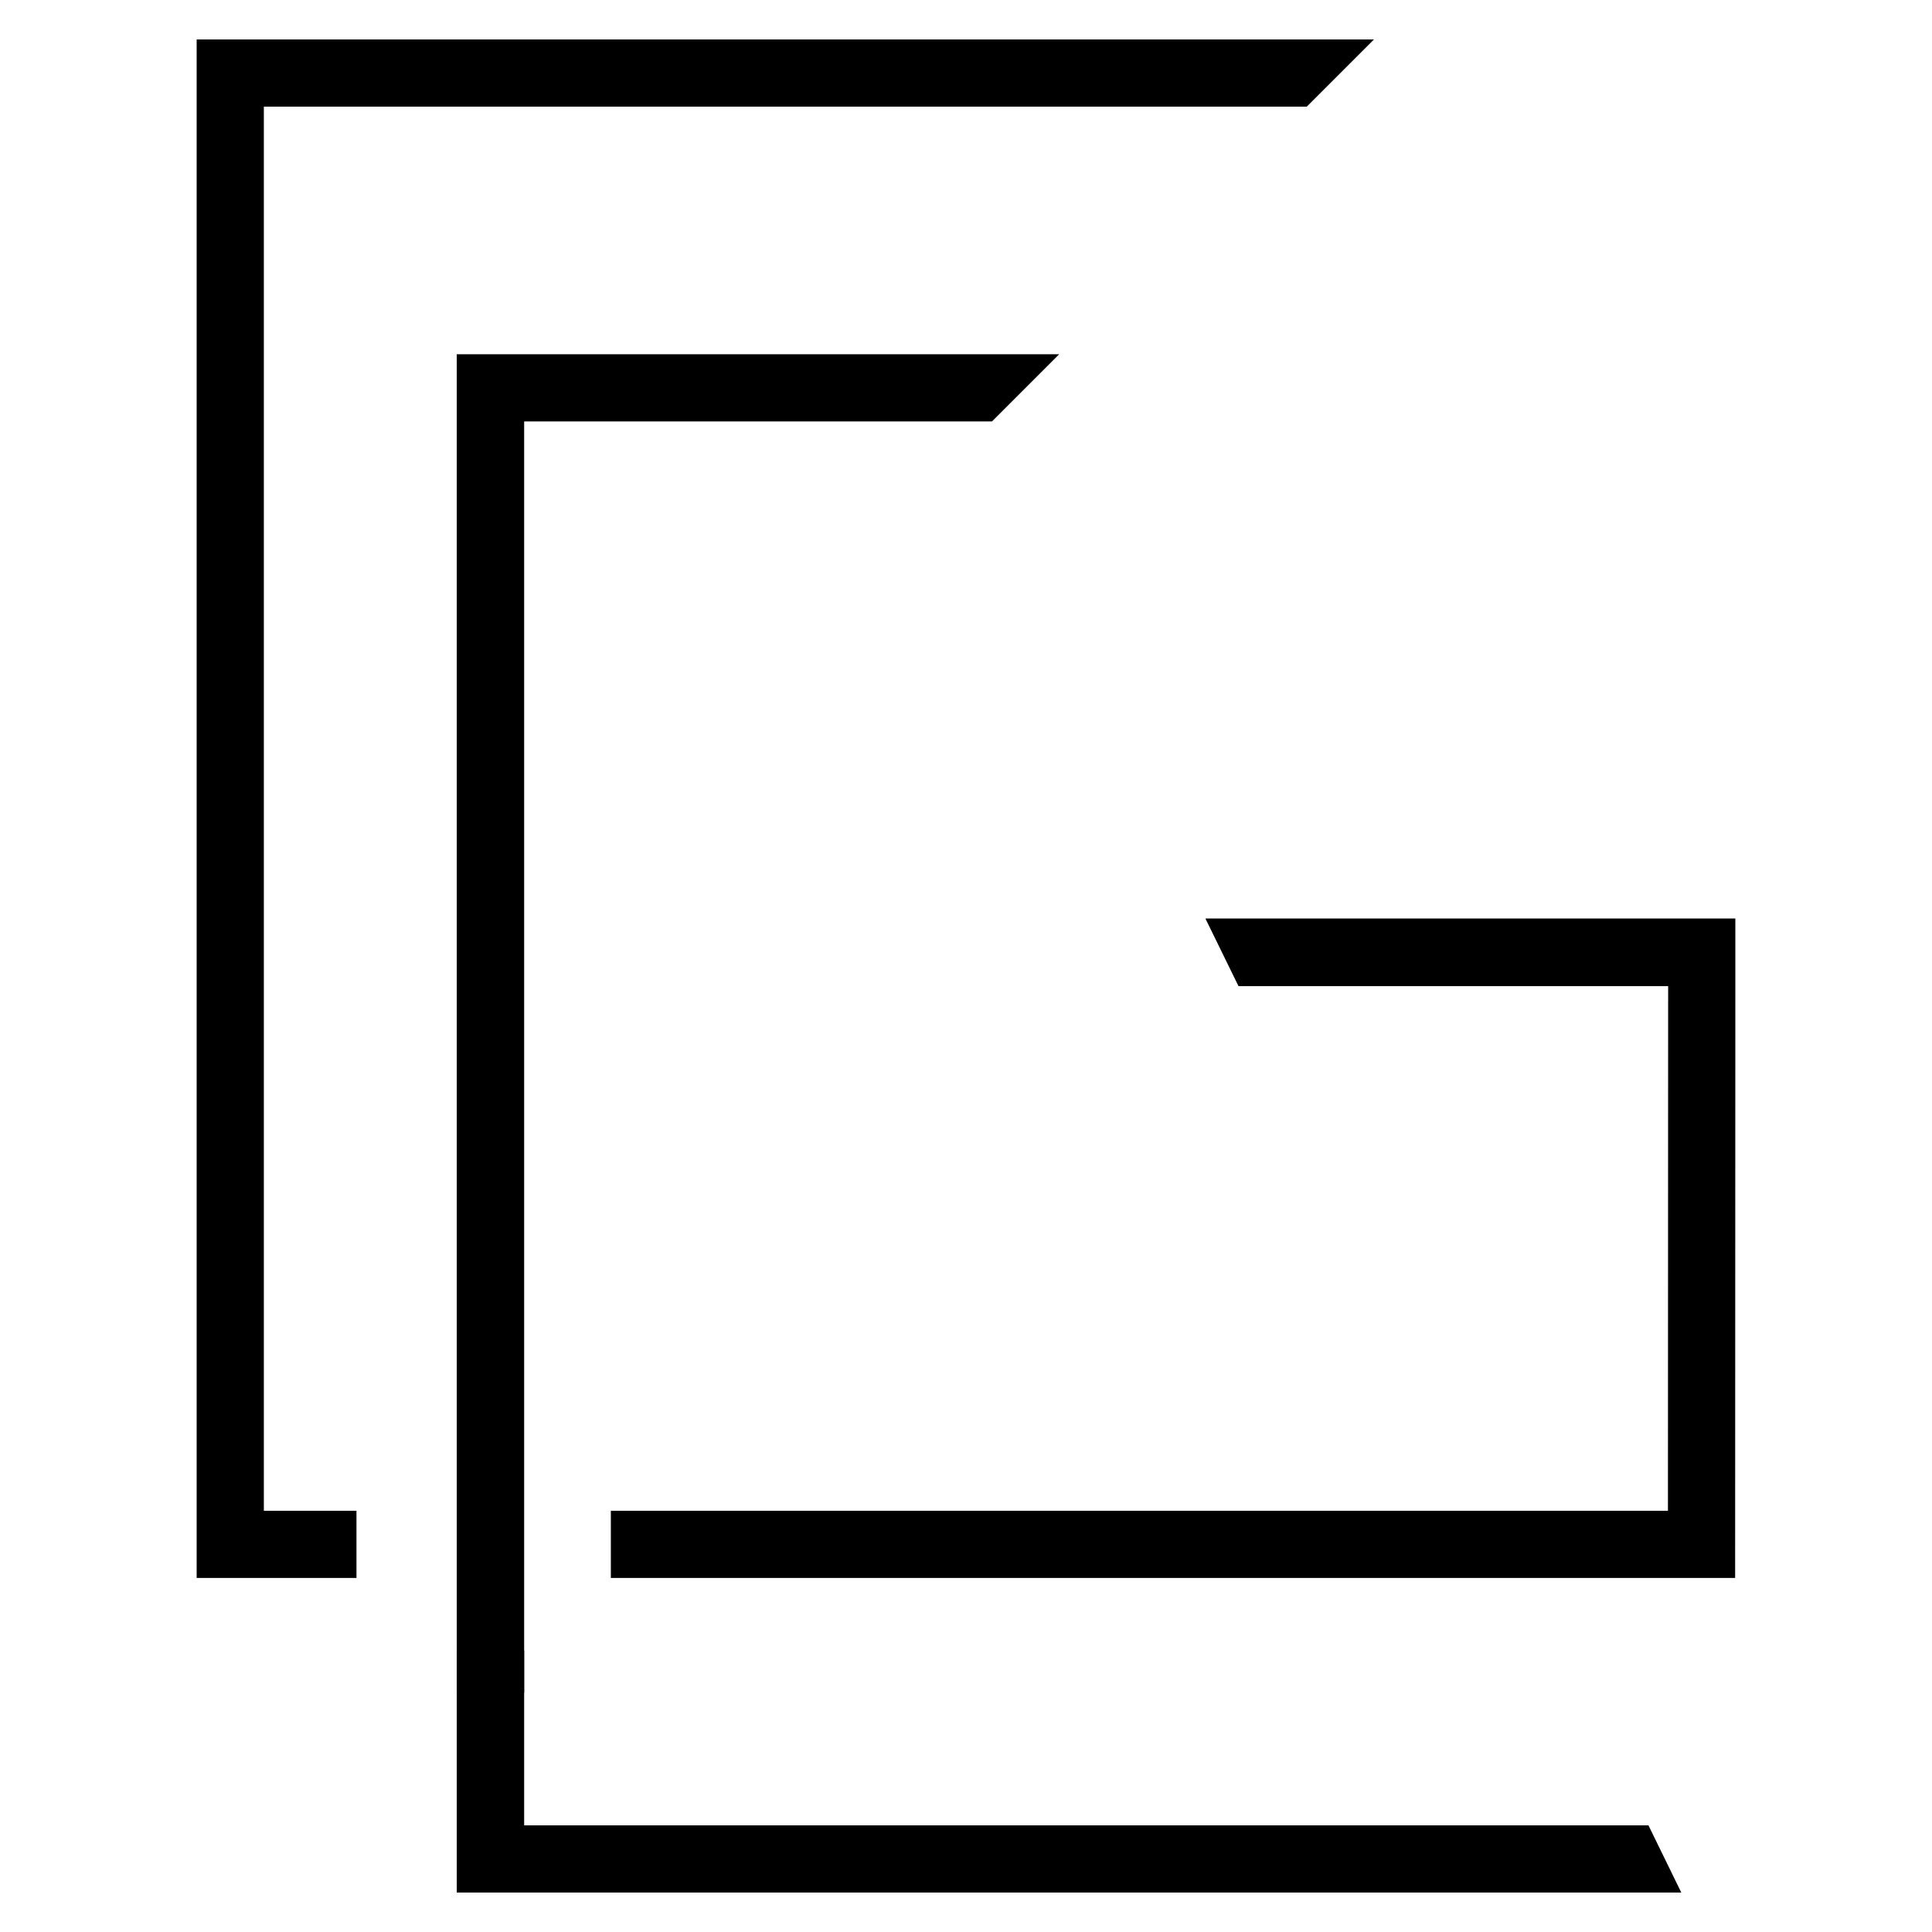 <svg id="Camada_1" data-name="Camada 1" xmlns="http://www.w3.org/2000/svg" viewBox="0 0 1000 1000"><polygon points="236.41 876.21 236.41 183.36 548.22 183.36 513.44 218.14 271.3 218.14 271.3 876.21 236.41 876.21"/><polygon points="136.57 781.97 184.51 781.97 184.51 816.75 101.79 816.75 101.79 20.43 711.15 20.43 676.37 55.21 136.57 55.21 136.57 781.97"/><polygon points="853.23 944.79 870.23 979.57 236.41 979.57 236.41 854.27 271.3 854.27 271.3 944.79 853.23 944.79"/><polygon points="898.21 475.42 898.21 510.42 898.1 816.75 316.17 816.75 316.17 781.97 863.32 781.97 863.43 510.42 641.04 510.42 623.92 475.42 898.21 475.42"/></svg>